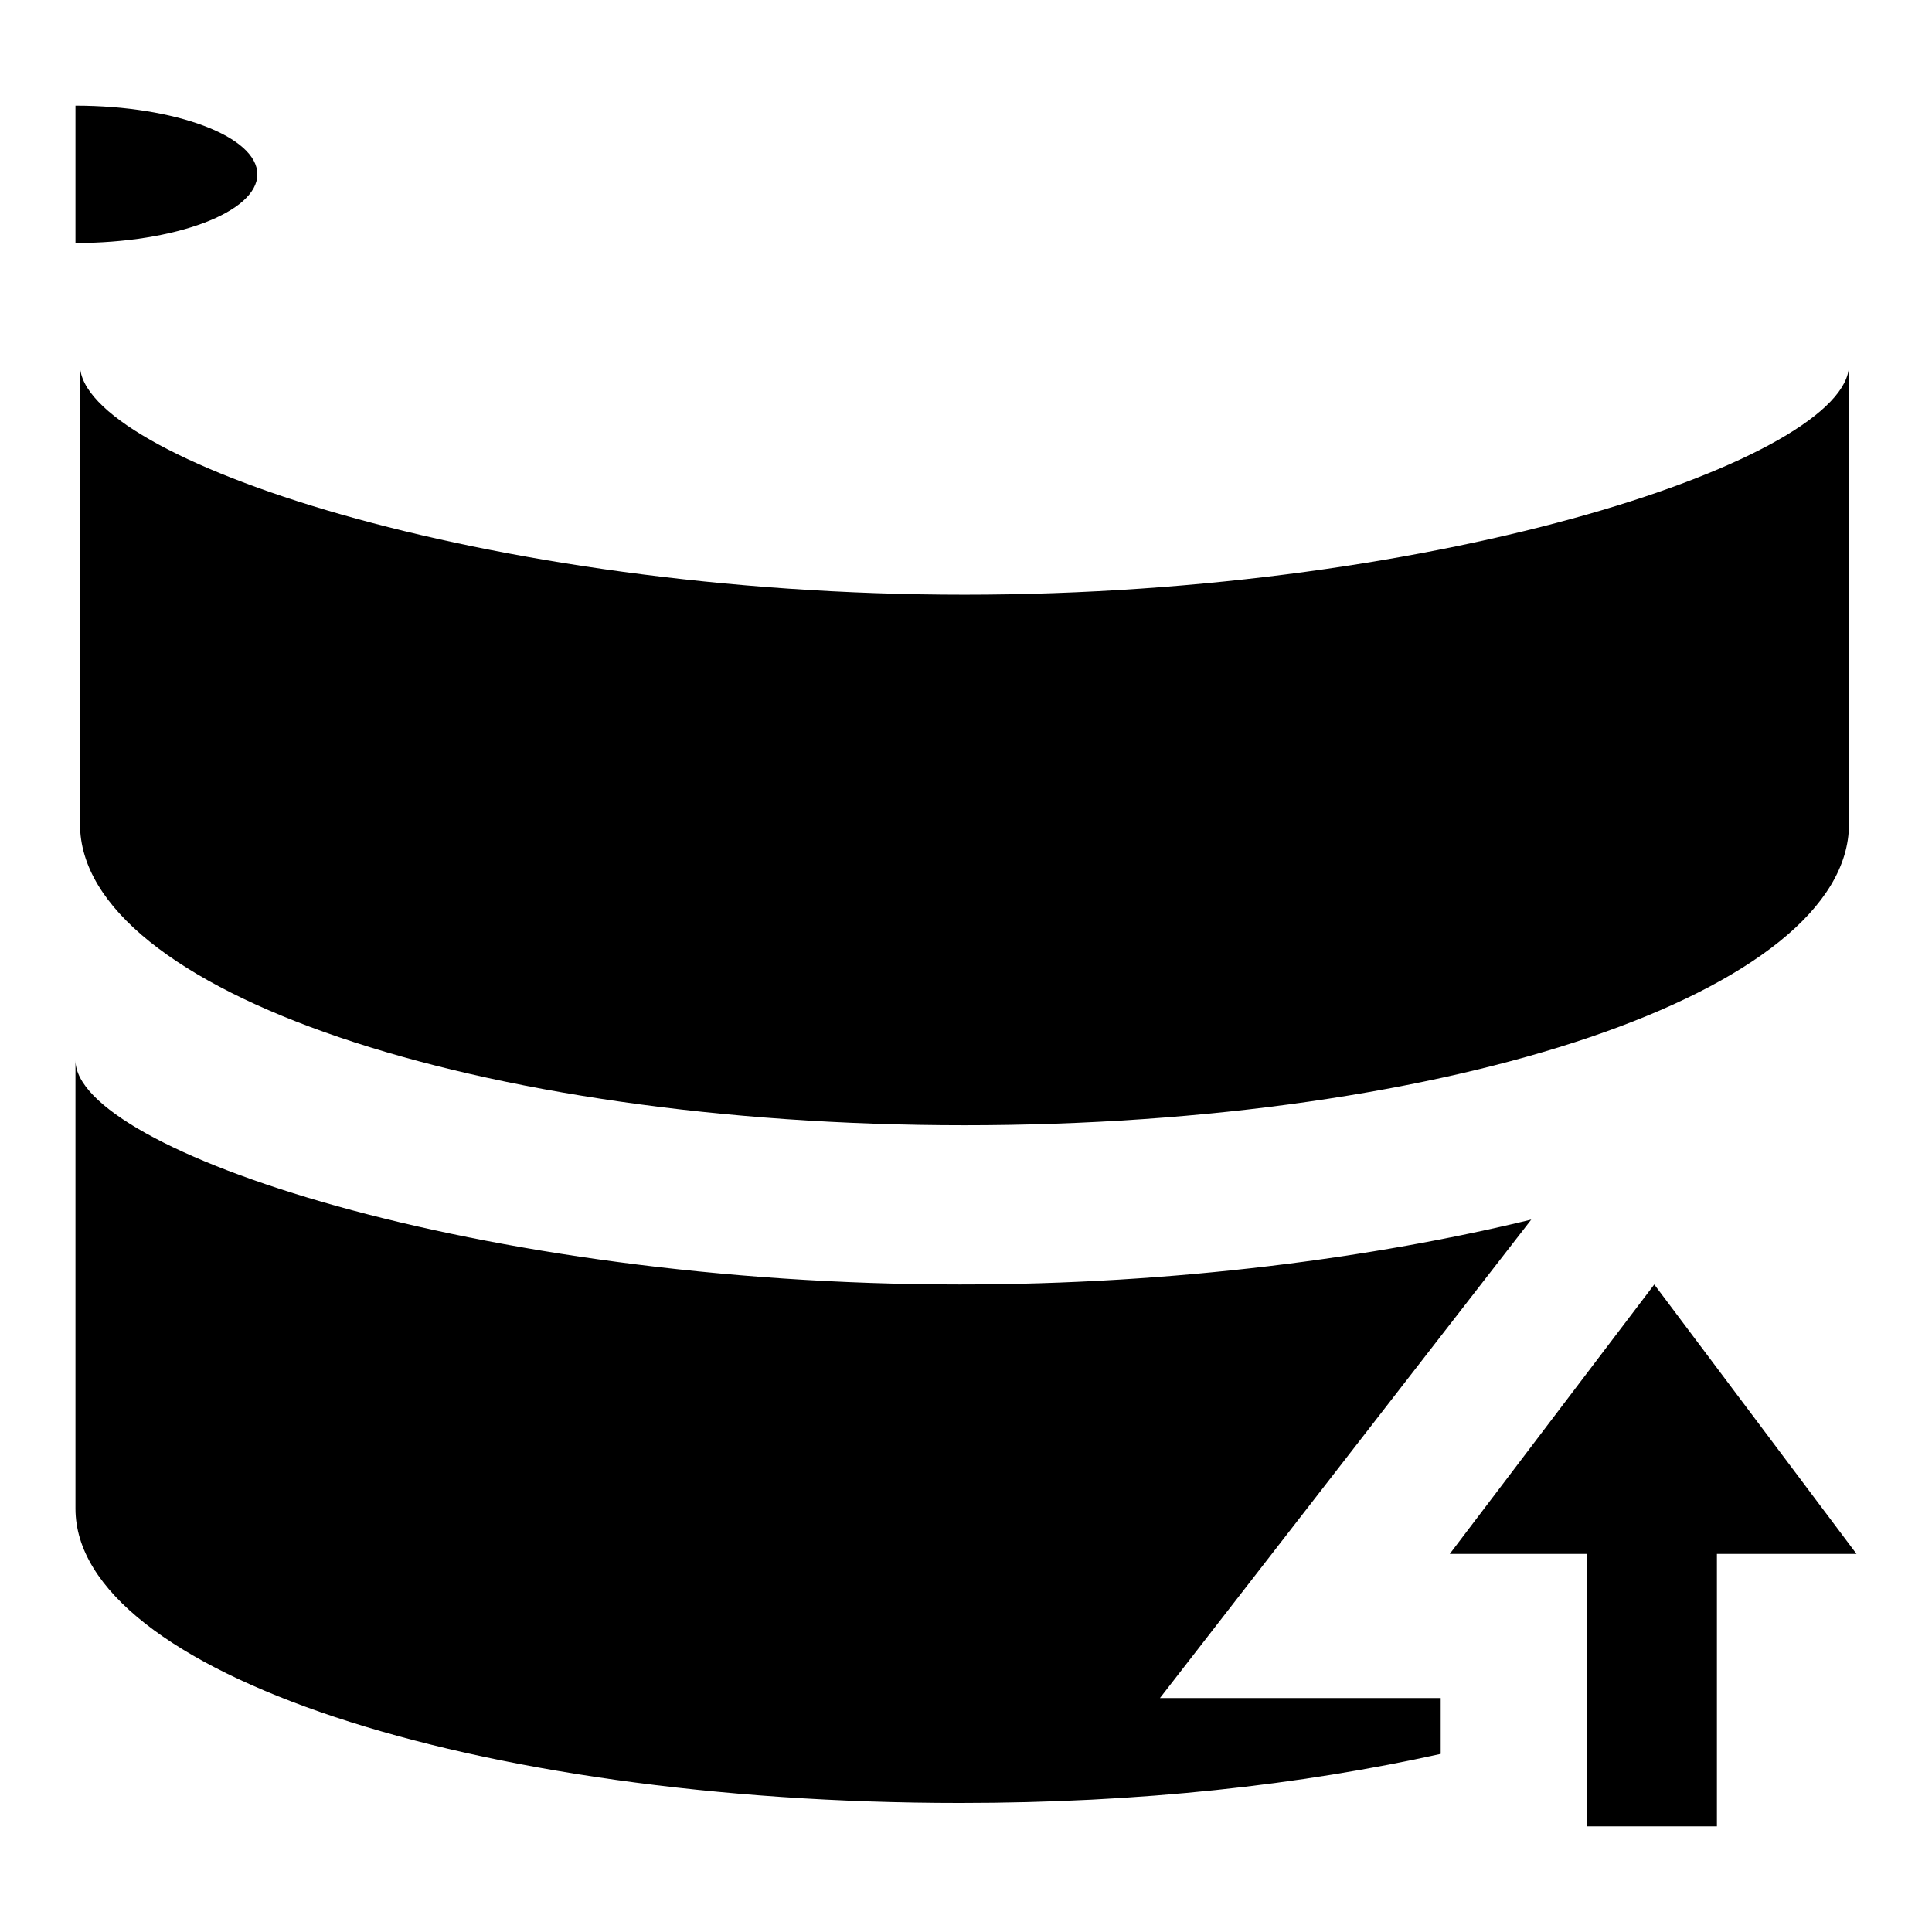 <?xml version="1.0" encoding="utf-8"?>
<!-- Svg Vector Icons : http://www.onlinewebfonts.com/icon -->
<!DOCTYPE svg PUBLIC "-//W3C//DTD SVG 1.1//EN" "http://www.w3.org/Graphics/SVG/1.1/DTD/svg11.dtd">
<svg version="1.1" xmlns="http://www.w3.org/2000/svg" xmlns:xlink="http://www.w3.org/1999/xlink" x="0px" y="0px" viewBox="0 0 256 256" enable-background="new 0 0 256 256" xml:space="preserve">
<g><g><path fill="#000000" d="M10,14c13.3,0,24.1,4.1,24.1,9.1c0,5-10.8,9.1-24.1,9.1V14z"/><path fill="#000000" d="M127.8,78.8c-63.9,0-117.2-18.2-117.2-30.4v60.8c0,22.1,52.5,39.9,117.2,39.9c64.7,0,117.2-17.8,117.2-39.9V48.4C244.9,60.6,191.6,78.8,127.8,78.8L127.8,78.8z"/><path fill="#000000" d="M190.9,225h-37.2l49.2-63.4c-20.6,5-47,8.6-75.7,8.6C63.3,170.2,10,152.4,10,140.5v59.4c0,21.6,52.5,39,117.2,39c24,0,45.2-2.4,63.7-6.5V225L190.9,225z"/><path fill="#000000" d="M210.3,242v-36.1h-18.2l27.1-35.7l26.8,35.7h-18.5V242H210.3z"/></g></g>
</svg>